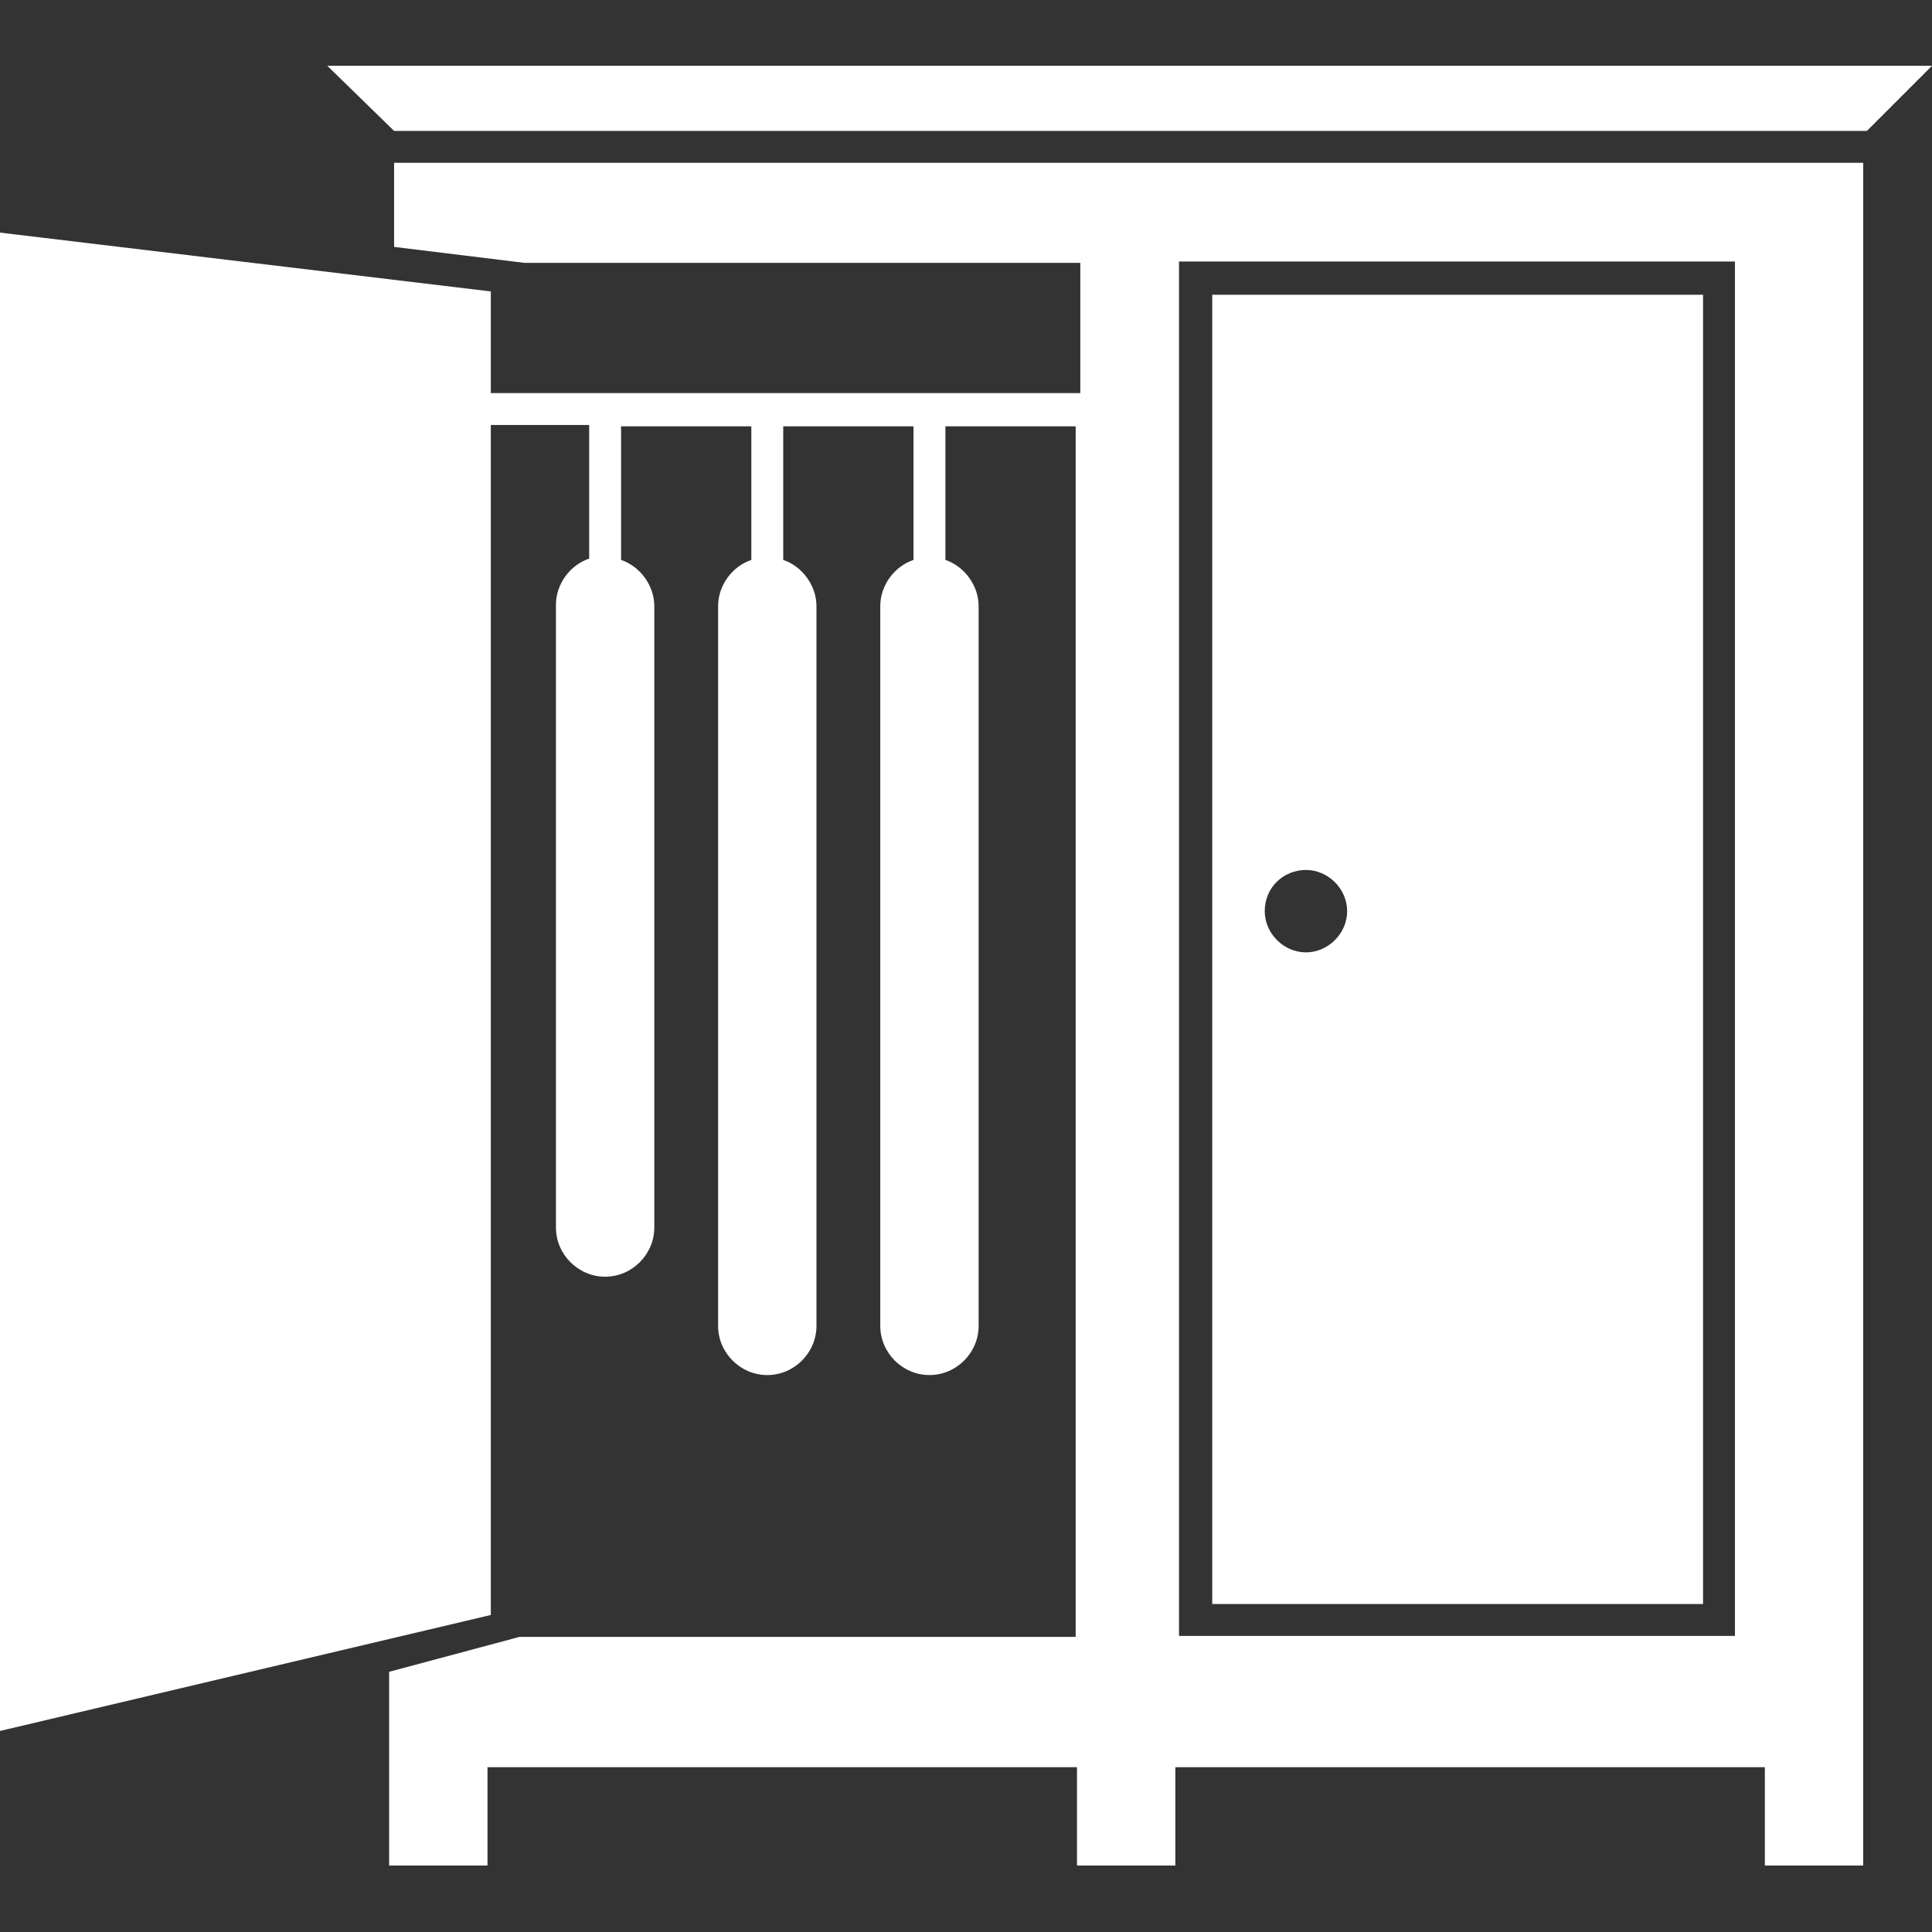 <?xml version="1.0" encoding="utf-8"?>
<!-- Generator: Adobe Illustrator 21.1.0, SVG Export Plug-In . SVG Version: 6.00 Build 0)  -->
<svg version="1.1" id="Capa_1" xmlns="http://www.w3.org/2000/svg" xmlns:xlink="http://www.w3.org/1999/xlink" x="0px" y="0px"
	 viewBox="0 0 581.4 581.4" style="enable-background:new 0 0 581.4 581.4;" xml:space="preserve">
<rect x="0" y="0" width="581.4" height="581.4" fill="#333333" stroke="none"/>
<style type="text/css">
	.st0{fill:#FFFFFF;}
</style>
<g>
	<path class="st0" d="M118.6,74.3l39.2,4.8h167.3v39.2H147.7V87.7L0,70v450.9L147.7,486V127.9h29.6v40.2c-5.7,1.9-10,7.6-10,13.9
		v187.4c0,8.1,6.7,14.8,14.8,14.8s14.8-6.7,14.8-14.8V182.4c0-6.2-4.3-12-10-13.9v-40.2h39.2v40.2c-5.7,1.9-10,7.6-10,13.9V399
		c0,8.1,6.7,14.8,14.8,14.8s14.8-6.7,14.8-14.8V182.4c0-6.2-4.3-12-10-13.9v-40.2h39.2v40.2c-5.7,1.9-10,7.6-10,13.9V399
		c0,8.1,6.7,14.8,14.8,14.8s14.8-6.7,14.8-14.8V182.4c0-6.2-4.3-12-10-13.9v-40.2h39.2v364.3H156.3l-39.2,10.5v58.3h29.6v-29.6
		h177.4v29.6h29.6v-29.6h177.4v29.6h29.6V49H118.6V74.3z M354.8,78.7h167.3v413.6H354.8V78.7z"/>
	<path class="st0" d="M364.8,482.7h147.7v-394H364.8V482.7z M393,261.8c6.7,0,12.4,5.7,12.4,12.4s-5.7,12.4-12.4,12.4
		c-6.7,0-12.4-5.7-12.4-12.4C380.6,267,386.3,261.8,393,261.8z"/>
	<polygon class="st0" points="118.6,39.4 561.8,39.4 581.4,19.8 98.5,19.8 	"/>
</g>
</svg>

